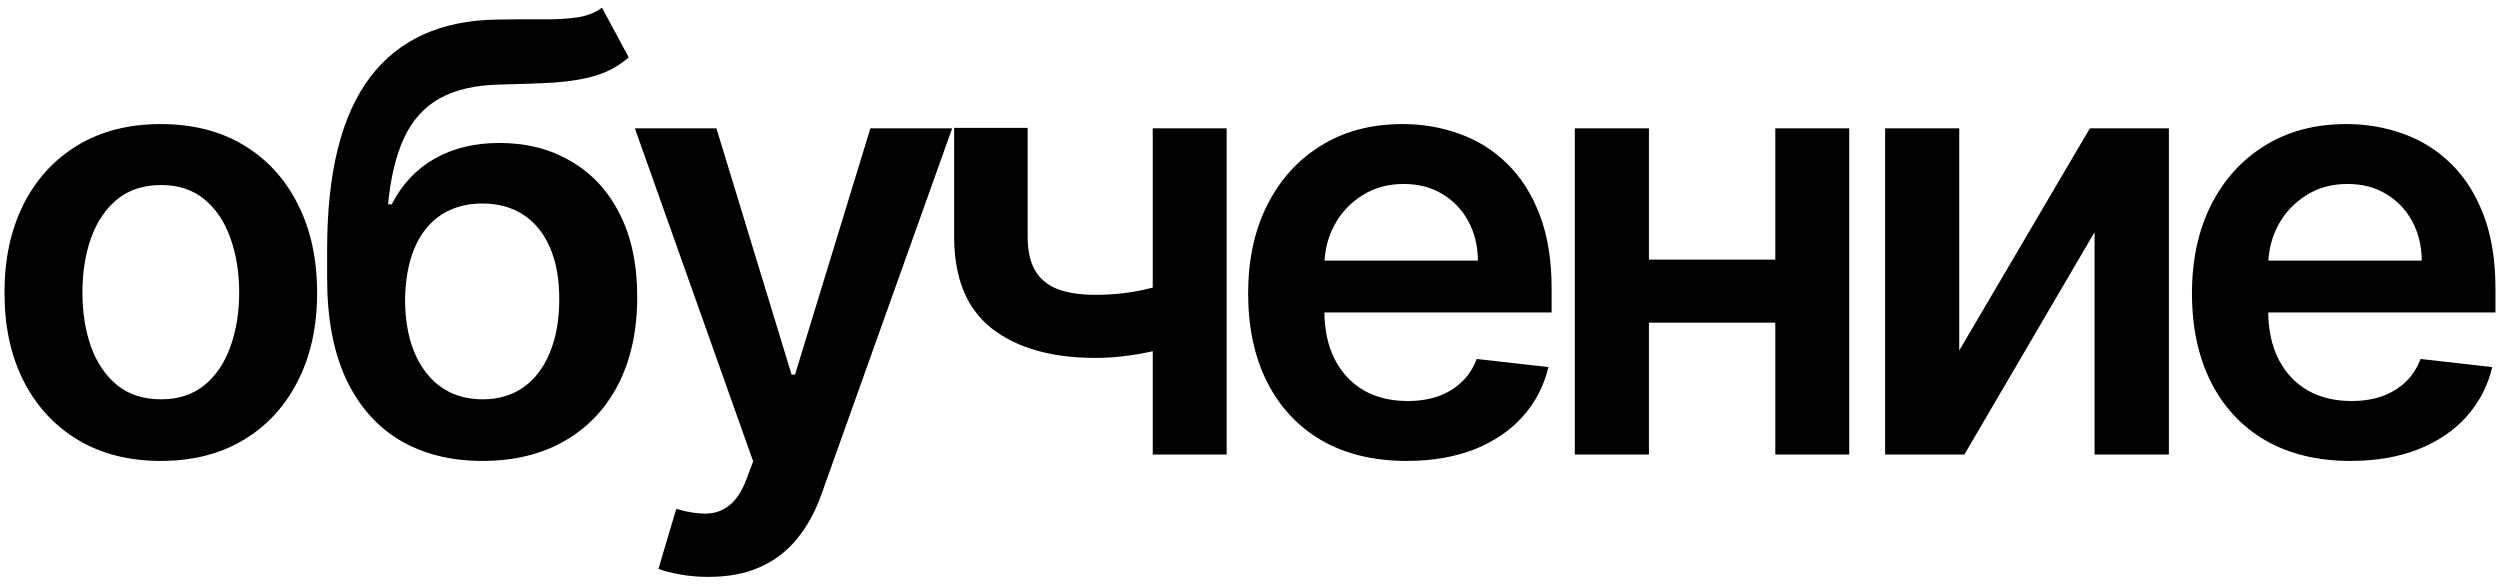 <?xml version="1.0" encoding="UTF-8"?> <svg xmlns="http://www.w3.org/2000/svg" width="209" height="49" viewBox="0 0 209 49" fill="none"><path d="M13.443 38.533C10.78 38.533 8.471 37.947 6.518 36.775C4.565 35.603 3.05 33.964 1.973 31.857C0.907 29.75 0.375 27.287 0.375 24.47C0.375 21.653 0.907 19.185 1.973 17.066C3.05 14.947 4.565 13.302 6.518 12.13C8.471 10.958 10.78 10.372 13.443 10.372C16.106 10.372 18.415 10.958 20.368 12.13C22.321 13.302 23.83 14.947 24.895 17.066C25.973 19.185 26.511 21.653 26.511 24.47C26.511 27.287 25.973 29.75 24.895 31.857C23.83 33.964 22.321 35.603 20.368 36.775C18.415 37.947 16.106 38.533 13.443 38.533ZM13.479 33.383C14.923 33.383 16.13 32.987 17.101 32.194C18.071 31.389 18.793 30.312 19.267 28.962C19.752 27.613 19.995 26.11 19.995 24.452C19.995 22.783 19.752 21.274 19.267 19.925C18.793 18.563 18.071 17.48 17.101 16.675C16.13 15.87 14.923 15.468 13.479 15.468C11.999 15.468 10.768 15.87 9.785 16.675C8.815 17.48 8.087 18.563 7.601 19.925C7.128 21.274 6.891 22.783 6.891 24.452C6.891 26.11 7.128 27.613 7.601 28.962C8.087 30.312 8.815 31.389 9.785 32.194C10.768 32.987 11.999 33.383 13.479 33.383ZM50.324 0.642L52.561 4.797C51.768 5.483 50.88 5.981 49.898 6.288C48.915 6.596 47.761 6.797 46.435 6.892C45.121 6.975 43.559 7.034 41.748 7.07C39.712 7.117 38.049 7.502 36.758 8.224C35.468 8.946 34.48 10.041 33.793 11.508C33.107 12.964 32.657 14.823 32.444 17.084H32.746C33.598 15.415 34.794 14.142 36.332 13.266C37.871 12.39 39.676 11.952 41.748 11.952C44.009 11.952 46.003 12.461 47.731 13.479C49.472 14.486 50.827 15.947 51.798 17.865C52.78 19.783 53.271 22.103 53.271 24.825C53.271 27.631 52.745 30.063 51.691 32.123C50.638 34.171 49.14 35.751 47.199 36.864C45.269 37.976 42.979 38.533 40.327 38.533C37.688 38.533 35.391 37.959 33.438 36.81C31.497 35.65 29.994 33.94 28.928 31.679C27.875 29.406 27.348 26.607 27.348 23.28V20.83C27.348 14.415 28.544 9.626 30.935 6.466C33.326 3.305 36.871 1.696 41.57 1.636C42.967 1.613 44.216 1.607 45.317 1.619C46.429 1.63 47.4 1.577 48.229 1.459C49.057 1.34 49.756 1.068 50.324 0.642ZM40.363 33.383C41.677 33.383 42.813 33.046 43.772 32.371C44.731 31.685 45.465 30.714 45.974 29.459C46.495 28.205 46.755 26.719 46.755 25.003C46.755 23.31 46.495 21.872 45.974 20.688C45.453 19.493 44.713 18.581 43.754 17.954C42.795 17.326 41.653 17.013 40.327 17.013C39.333 17.013 38.439 17.19 37.646 17.546C36.853 17.901 36.178 18.421 35.622 19.108C35.066 19.794 34.64 20.629 34.344 21.611C34.048 22.594 33.888 23.724 33.864 25.003C33.864 27.572 34.444 29.613 35.604 31.129C36.764 32.632 38.351 33.383 40.363 33.383ZM59.235 48.227C58.359 48.227 57.548 48.156 56.803 48.014C56.069 47.884 55.483 47.73 55.045 47.553L56.536 42.545C57.471 42.818 58.306 42.948 59.04 42.936C59.774 42.924 60.419 42.693 60.975 42.244C61.543 41.806 62.023 41.072 62.413 40.042L62.964 38.568L53.074 10.727H59.892L66.178 31.324H66.462L72.765 10.727H79.601L68.681 41.303C68.172 42.747 67.497 43.984 66.657 45.014C65.817 46.055 64.787 46.848 63.568 47.393C62.36 47.949 60.916 48.227 59.235 48.227ZM102.548 10.727V38H96.369V10.727H102.548ZM99.654 23.05V28.305C98.955 28.613 98.162 28.891 97.275 29.14C96.399 29.377 95.469 29.566 94.487 29.708C93.516 29.85 92.546 29.921 91.575 29.921C87.929 29.921 85.047 29.104 82.928 27.471C80.821 25.826 79.767 23.263 79.767 19.783V10.692H85.911V19.783C85.911 20.954 86.118 21.896 86.532 22.606C86.947 23.316 87.574 23.837 88.414 24.168C89.255 24.488 90.308 24.648 91.575 24.648C92.995 24.648 94.345 24.506 95.623 24.222C96.902 23.938 98.245 23.547 99.654 23.05ZM117.589 38.533C114.855 38.533 112.493 37.965 110.505 36.828C108.528 35.68 107.007 34.058 105.942 31.963C104.876 29.856 104.344 27.376 104.344 24.523C104.344 21.718 104.876 19.256 105.942 17.137C107.019 15.006 108.522 13.349 110.452 12.165C112.381 10.97 114.648 10.372 117.252 10.372C118.933 10.372 120.519 10.644 122.01 11.189C123.514 11.722 124.84 12.55 125.988 13.675C127.148 14.799 128.059 16.232 128.722 17.972C129.385 19.7 129.716 21.759 129.716 24.151V26.121H107.362V21.789H123.555C123.543 20.558 123.277 19.463 122.756 18.504C122.235 17.534 121.507 16.77 120.572 16.214C119.649 15.657 118.572 15.379 117.341 15.379C116.027 15.379 114.873 15.699 113.878 16.338C112.884 16.965 112.109 17.794 111.552 18.824C111.008 19.842 110.73 20.96 110.718 22.18V25.962C110.718 27.548 111.008 28.909 111.588 30.046C112.168 31.17 112.979 32.034 114.02 32.638C115.062 33.23 116.281 33.526 117.678 33.526C118.613 33.526 119.46 33.395 120.217 33.135C120.975 32.863 121.632 32.466 122.188 31.945C122.744 31.424 123.165 30.779 123.449 30.01L129.45 30.685C129.071 32.271 128.349 33.656 127.284 34.84C126.23 36.011 124.881 36.923 123.236 37.574C121.59 38.213 119.708 38.533 117.589 38.533ZM150.386 21.7V26.974H135.862V21.7H150.386ZM137.851 10.727V38H131.654V10.727H137.851ZM154.594 10.727V38H148.415V10.727H154.594ZM163.794 29.3L174.714 10.727H181.319V38H175.105V19.41L164.22 38H157.597V10.727H163.794V29.3ZM196.494 38.533C193.759 38.533 191.398 37.965 189.409 36.828C187.432 35.68 185.911 34.058 184.846 31.963C183.781 29.856 183.248 27.376 183.248 24.523C183.248 21.718 183.781 19.256 184.846 17.137C185.923 15.006 187.426 13.349 189.356 12.165C191.285 10.97 193.552 10.372 196.156 10.372C197.837 10.372 199.423 10.644 200.915 11.189C202.418 11.722 203.744 12.55 204.892 13.675C206.052 14.799 206.964 16.232 207.626 17.972C208.289 19.7 208.621 21.759 208.621 24.151V26.121H186.266V21.789H202.46C202.448 20.558 202.181 19.463 201.661 18.504C201.14 17.534 200.412 16.77 199.477 16.214C198.553 15.657 197.476 15.379 196.245 15.379C194.931 15.379 193.777 15.699 192.783 16.338C191.788 16.965 191.013 17.794 190.457 18.824C189.912 19.842 189.634 20.96 189.622 22.18V25.962C189.622 27.548 189.912 28.909 190.492 30.046C191.072 31.17 191.883 32.034 192.925 32.638C193.966 33.23 195.186 33.526 196.582 33.526C197.518 33.526 198.364 33.395 199.121 33.135C199.879 32.863 200.536 32.466 201.092 31.945C201.649 31.424 202.069 30.779 202.353 30.01L208.354 30.685C207.976 32.271 207.254 33.656 206.188 34.84C205.135 36.011 203.785 36.923 202.14 37.574C200.495 38.213 198.612 38.533 196.494 38.533Z" fill="black"></path></svg> 